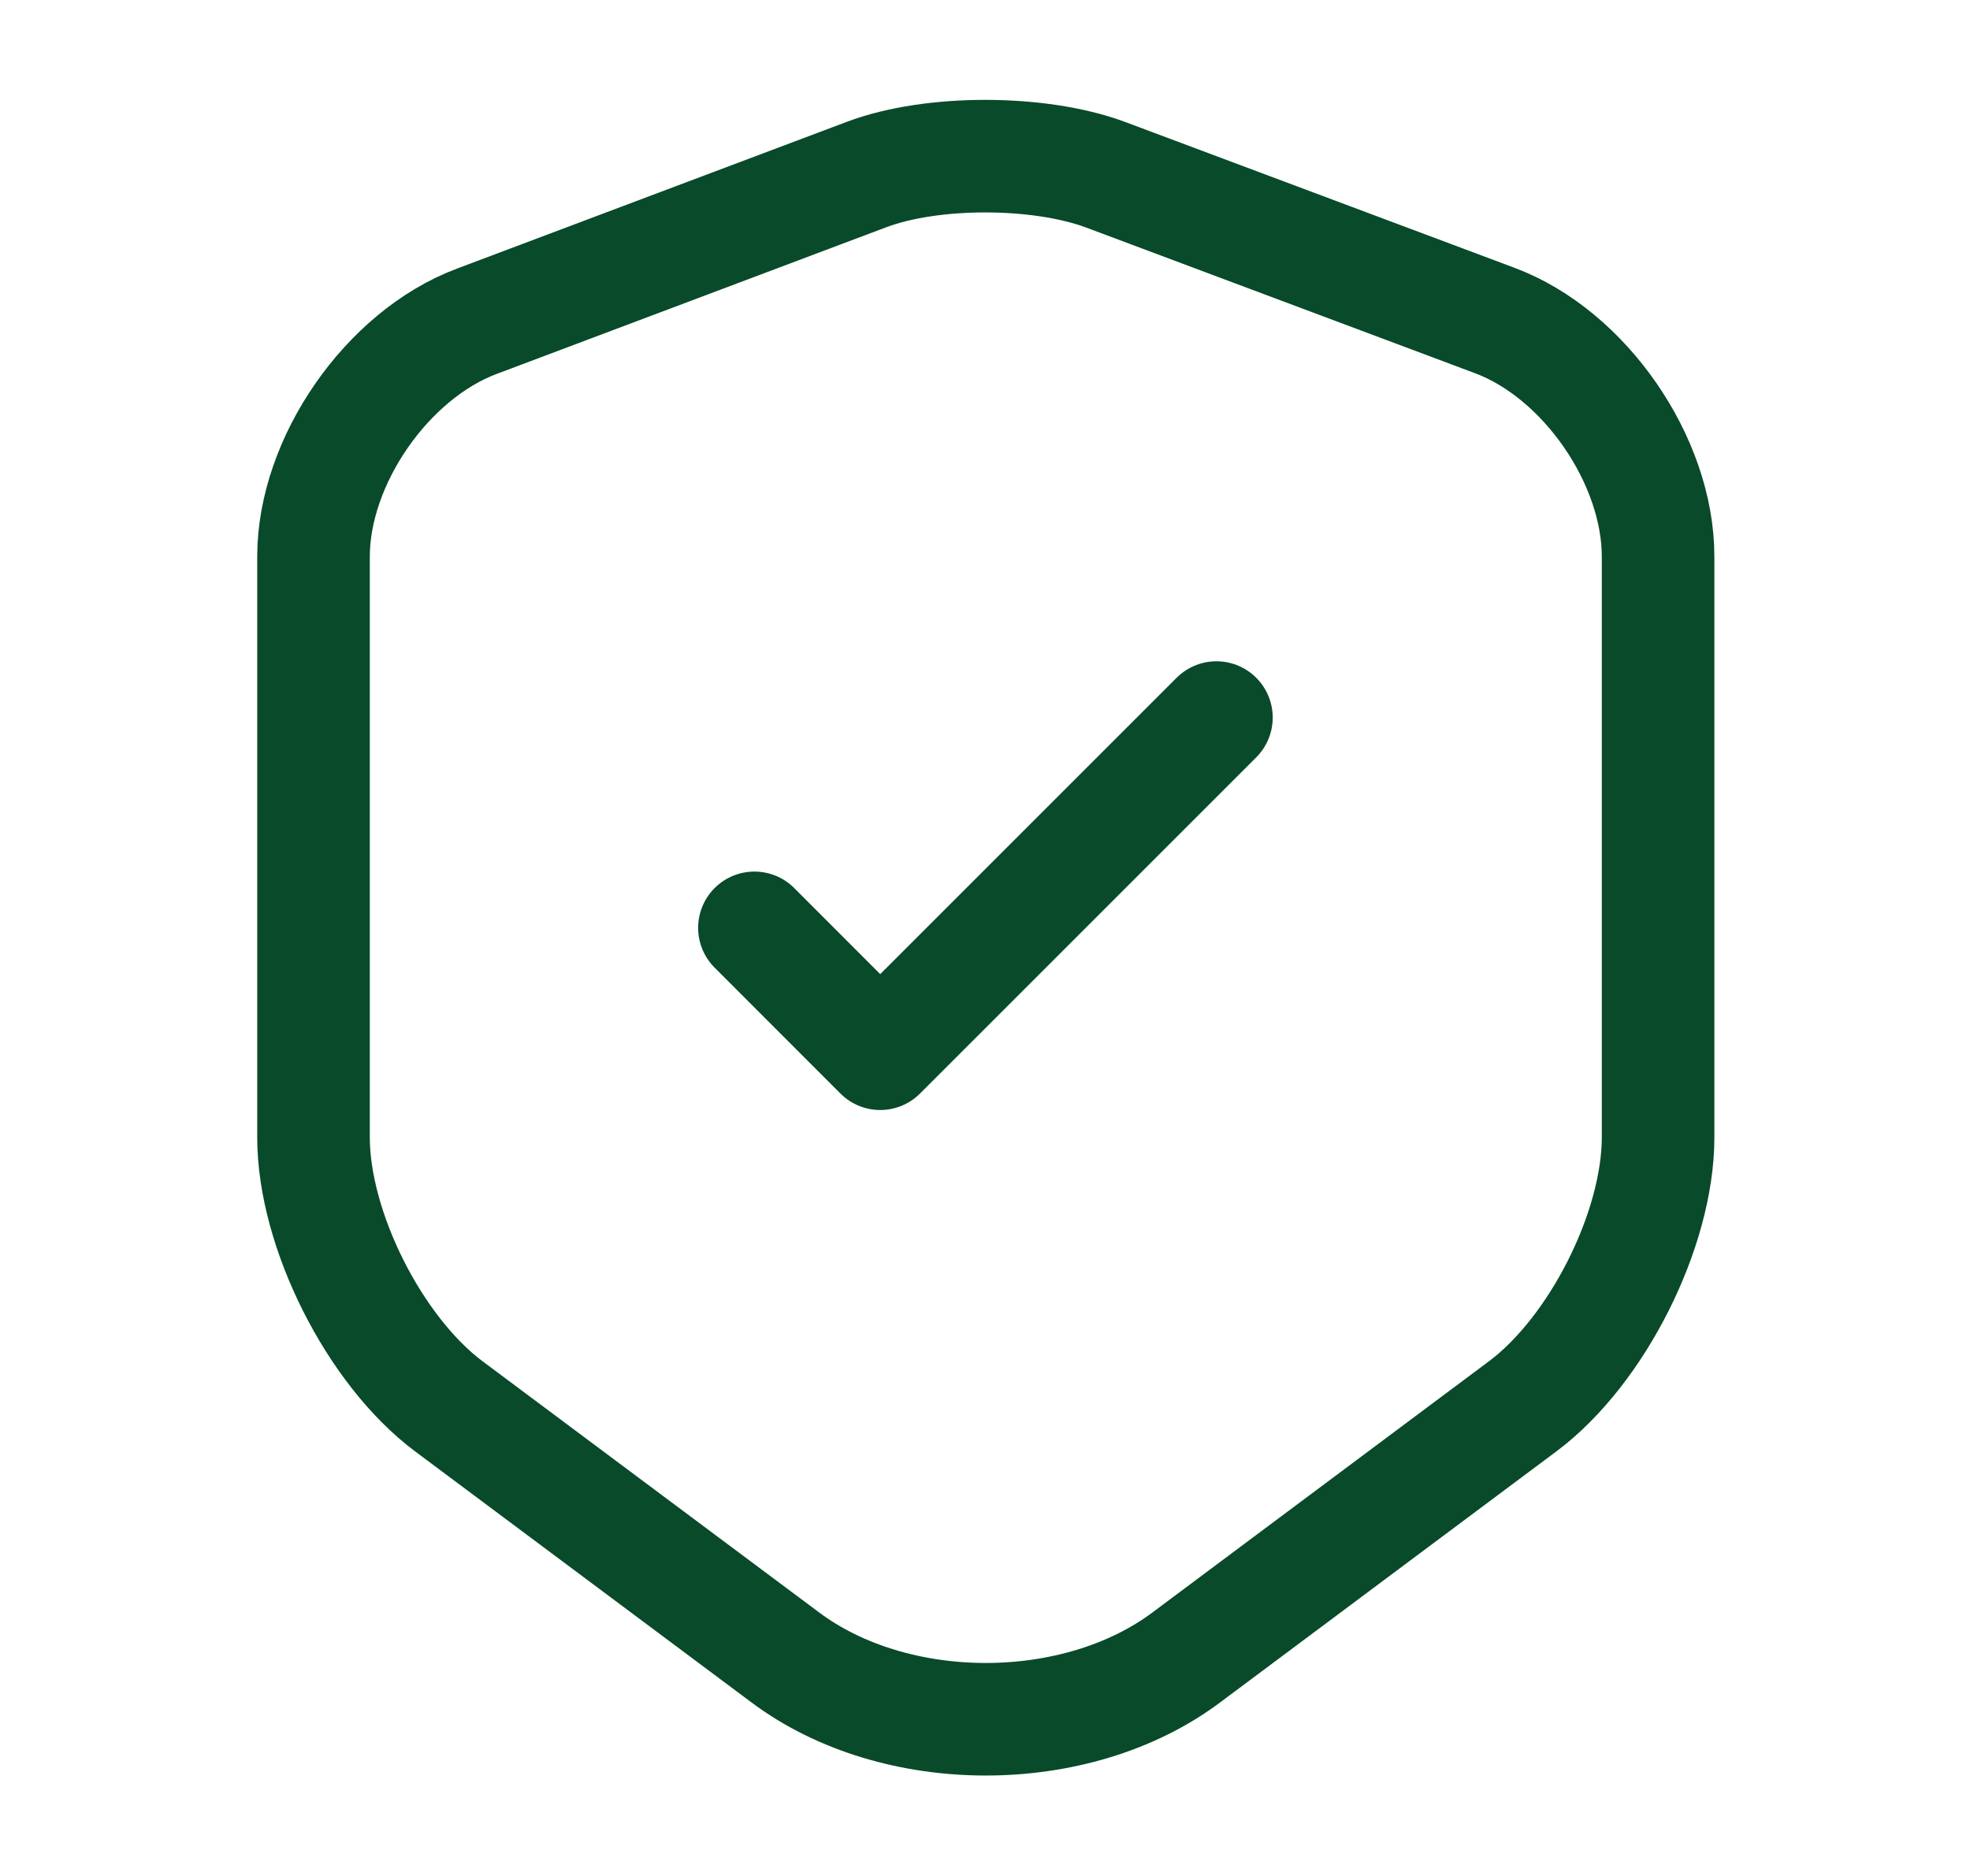 <svg width="21" height="20" viewBox="0 0 21 20" fill="none" xmlns="http://www.w3.org/2000/svg">
<path d="M8.042 9.892L9.383 11.234L12.967 7.65M9.242 1.859L5.083 3.425C4.125 3.784 3.342 4.917 3.342 5.934V12.126C3.342 13.109 3.992 14.4 4.783 14.992L8.367 17.667C9.542 18.55 11.475 18.55 12.65 17.667L16.233 14.992C17.025 14.4 17.675 13.109 17.675 12.126V5.934C17.675 4.909 16.892 3.775 15.934 3.417L11.775 1.859C11.067 1.6 9.933 1.6 9.242 1.859Z" stroke="#084A2A" stroke-width="1.2" stroke-linecap="round" stroke-linejoin="round"/>
</svg>
